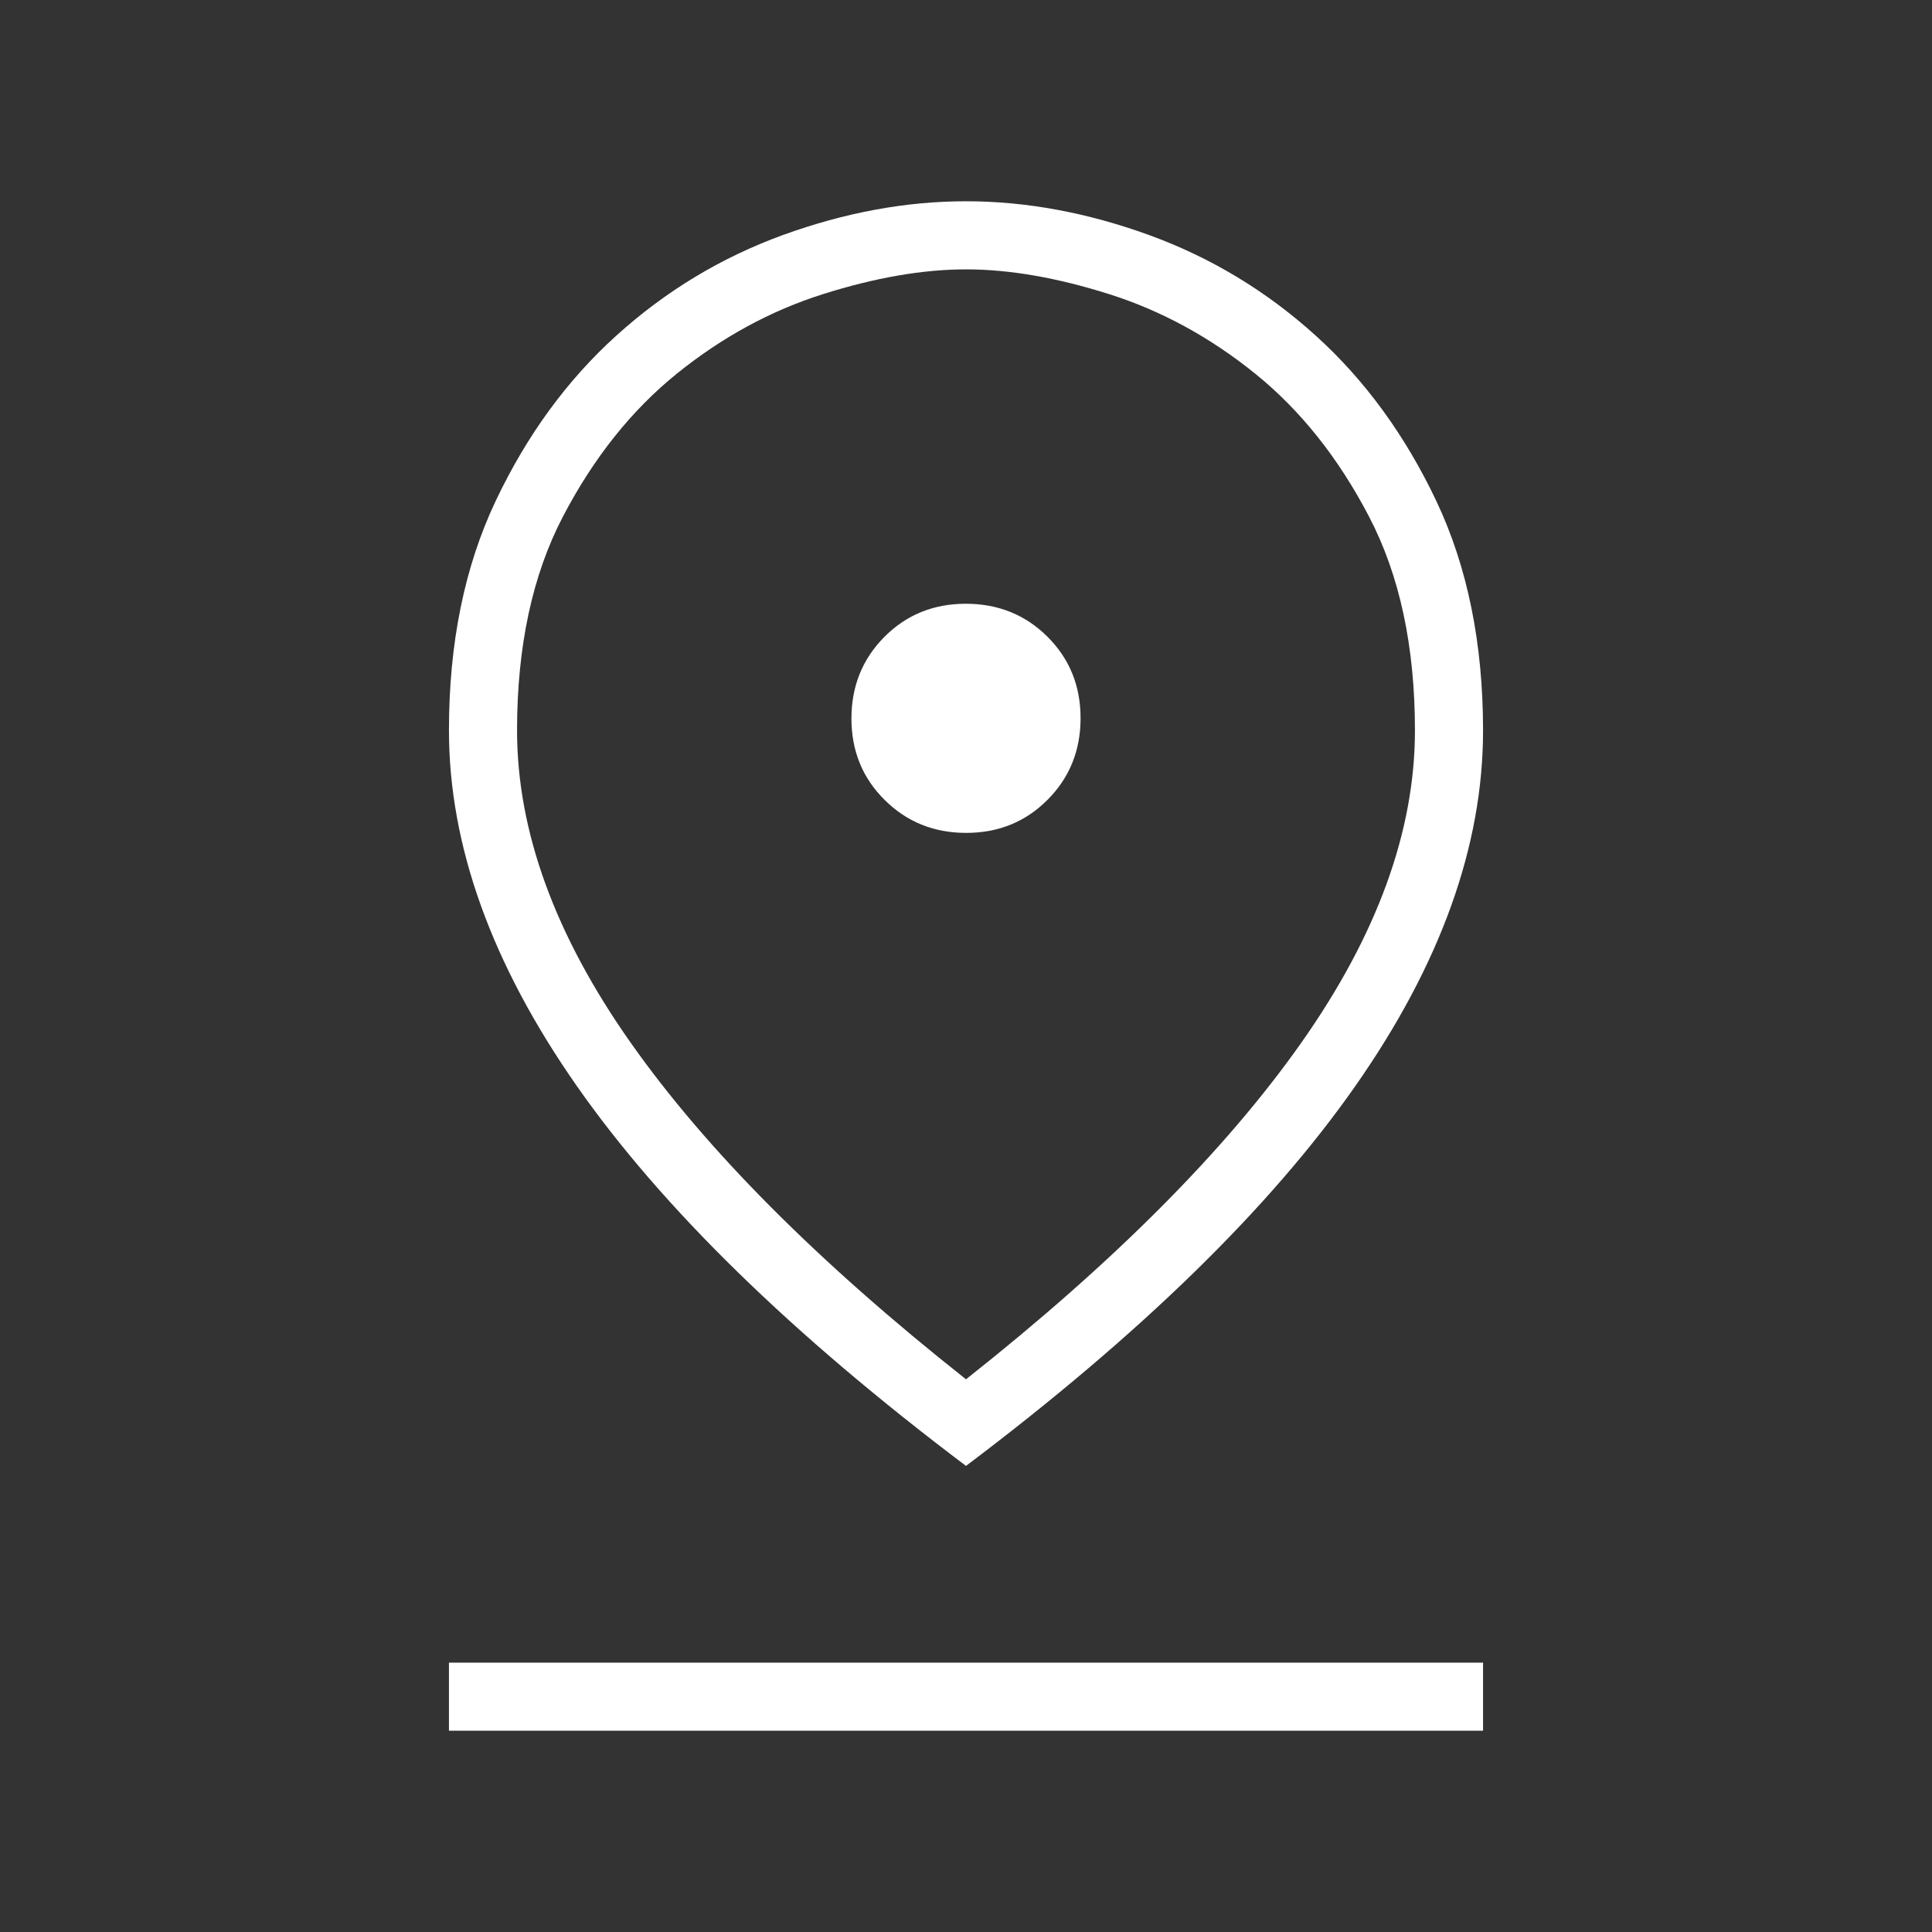 <svg width="40" height="40" viewBox="0 0 40 40" fill="none" xmlns="http://www.w3.org/2000/svg"><rect x="0" y="0" width="40" height="40" fill="#333333" stroke="none"/><mask id="mask0_5809_47" style="mask-type:alpha" maskUnits="userSpaceOnUse" x="0" y="0" width="40" height="40"><rect width="40" height="40" fill="#D9D9D9" /></mask><g mask="url(#mask0_5809_47)"><path d="M20 28.557C23.062 26.135 25.377 23.811 26.944 21.586C28.511 19.361 29.295 17.206 29.295 15.122C29.295 13.384 28.978 11.907 28.343 10.693C27.709 9.478 26.924 8.493 25.988 7.737C25.052 6.981 24.044 6.432 22.964 6.09C21.884 5.748 20.897 5.577 20.002 5.577C19.107 5.577 18.119 5.748 17.038 6.09C15.957 6.432 14.948 6.981 14.012 7.737C13.076 8.493 12.291 9.478 11.656 10.693C11.022 11.907 10.705 13.384 10.705 15.122C10.705 17.206 11.489 19.361 13.056 21.586C14.623 23.811 16.938 26.135 20 28.557ZM20 30.35C16.392 27.63 13.706 25.007 11.942 22.484C10.177 19.96 9.295 17.505 9.295 15.119C9.295 13.317 9.617 11.736 10.26 10.377C10.904 9.017 11.736 7.875 12.758 6.951C13.779 6.026 14.931 5.331 16.212 4.865C17.494 4.4 18.757 4.167 20 4.167C21.242 4.167 22.505 4.4 23.787 4.865C25.069 5.331 26.221 6.026 27.243 6.951C28.264 7.875 29.096 9.018 29.74 10.378C30.383 11.738 30.705 13.32 30.705 15.125C30.705 17.515 29.823 19.969 28.058 22.489C26.294 25.009 23.608 27.63 20 30.35ZM20.004 17.244C20.673 17.244 21.235 17.015 21.69 16.557C22.145 16.1 22.372 15.537 22.372 14.868C22.372 14.199 22.143 13.637 21.686 13.182C21.228 12.727 20.665 12.5 19.996 12.5C19.327 12.5 18.765 12.729 18.31 13.186C17.856 13.644 17.628 14.207 17.628 14.876C17.628 15.545 17.857 16.107 18.315 16.561C18.772 17.016 19.335 17.244 20.004 17.244ZM9.295 35.833V34.423H30.705V35.833H9.295Z" fill="white" /></g></svg>